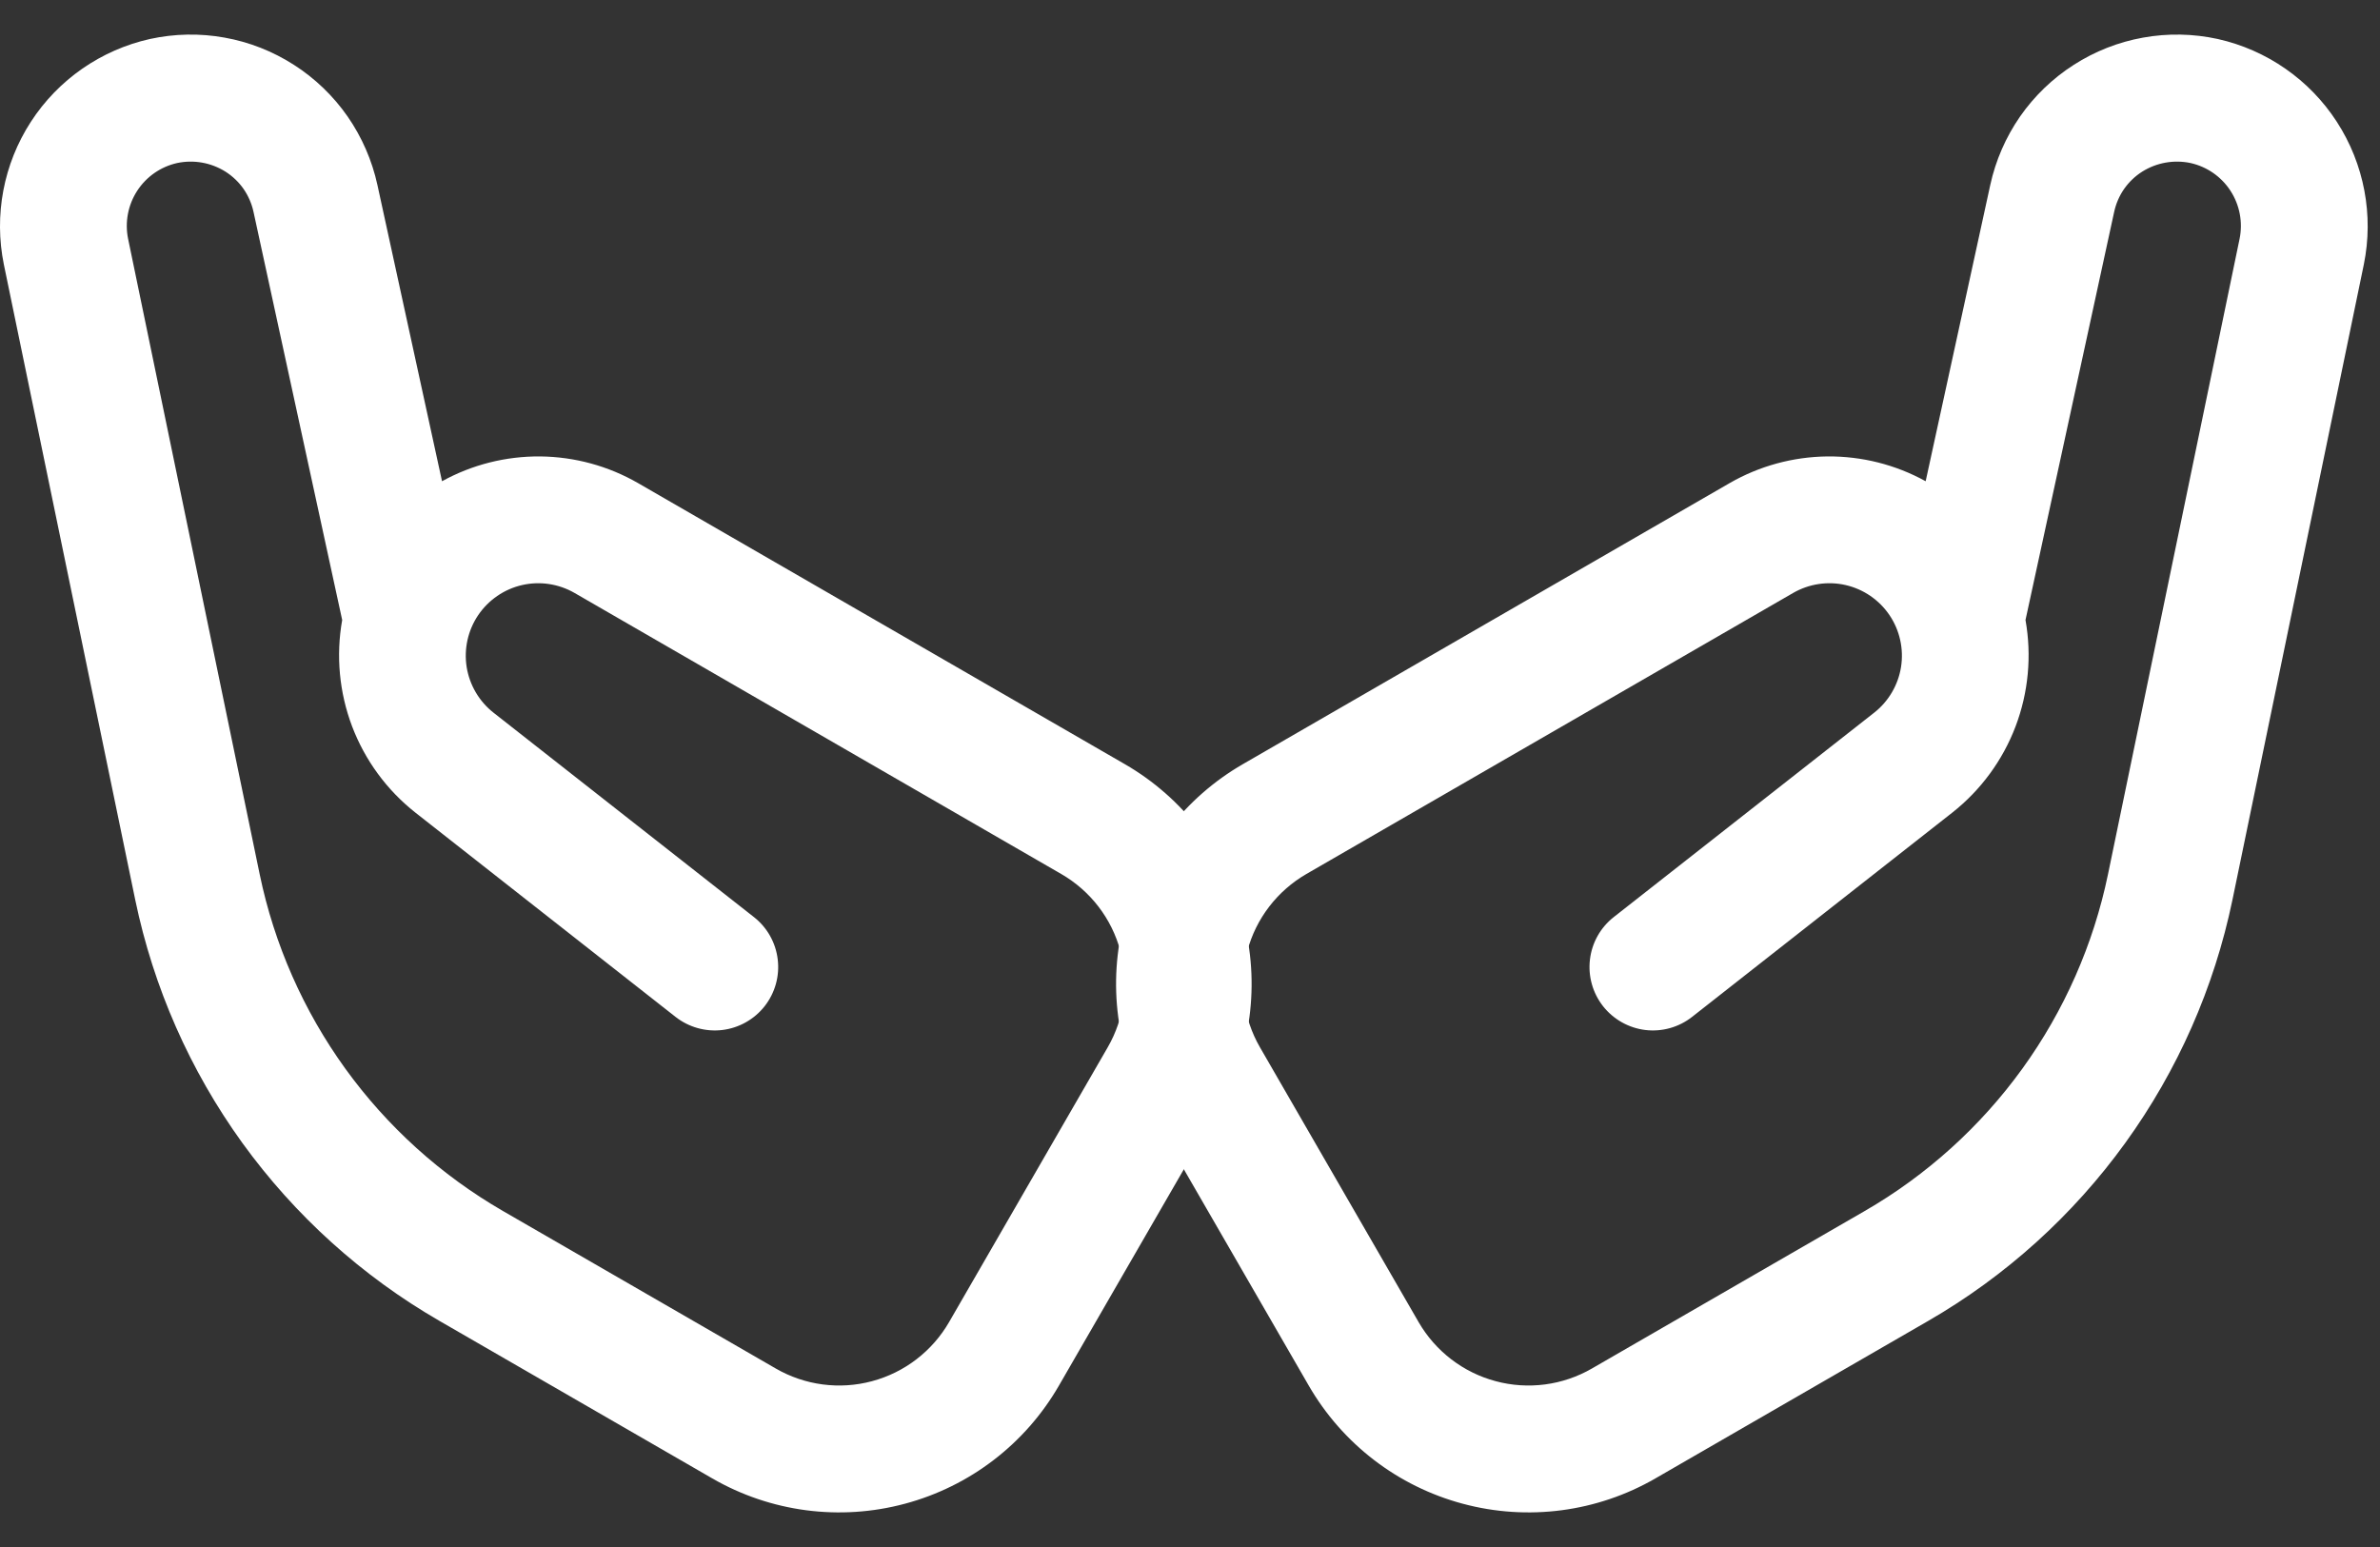 <svg width="40" height="26" viewBox="0 0 40 26" fill="none" xmlns="http://www.w3.org/2000/svg">
<rect x="0" y="0" width="40" height="26" fill="#333333" stroke="none"/>
<path d="M32.407 22.2L27.822 24.847C26.842 25.413 25.678 25.566 24.585 25.273C23.492 24.981 22.561 24.266 21.995 23.286L19.329 18.669C18.763 17.689 18.61 16.524 18.903 15.432C19.196 14.339 19.91 13.407 20.89 12.842L29.07 8.119C29.57 7.831 30.136 7.677 30.713 7.671C31.29 7.666 31.858 7.809 32.364 8.088L33.45 3.108C33.54 2.696 33.71 2.306 33.95 1.959C34.191 1.613 34.498 1.317 34.853 1.09C35.208 0.862 35.604 0.706 36.019 0.632C36.434 0.557 36.86 0.565 37.272 0.655C38.096 0.839 38.816 1.339 39.275 2.048C39.734 2.757 39.897 3.618 39.728 4.446L37.52 15.124C37.214 16.597 36.601 17.989 35.719 19.209C34.838 20.428 33.709 21.448 32.407 22.2ZM21.956 14.689C21.467 14.972 21.109 15.437 20.963 15.984C20.816 16.53 20.893 17.112 21.176 17.602L23.842 22.22C24.125 22.709 24.59 23.067 25.137 23.213C25.683 23.36 26.265 23.283 26.755 23L31.34 20.353C32.382 19.751 33.284 18.936 33.989 17.961C34.693 16.986 35.184 15.873 35.428 14.696L37.64 4.014C37.697 3.736 37.642 3.446 37.488 3.208C37.334 2.97 37.093 2.802 36.816 2.74C36.536 2.681 36.245 2.733 36.003 2.885C35.883 2.961 35.78 3.06 35.699 3.176C35.618 3.292 35.562 3.424 35.532 3.562L34.042 10.42C34.149 11.021 34.091 11.639 33.875 12.209C33.658 12.779 33.291 13.279 32.812 13.657L28.439 17.09C28.217 17.265 27.934 17.344 27.654 17.311C27.373 17.277 27.117 17.133 26.942 16.911C26.767 16.688 26.688 16.405 26.722 16.125C26.755 15.844 26.899 15.588 27.122 15.413L31.496 11.98C31.739 11.79 31.901 11.515 31.95 11.211C31.998 10.906 31.929 10.594 31.756 10.338C31.583 10.083 31.32 9.902 31.019 9.833C30.719 9.764 30.403 9.812 30.136 9.966L21.956 14.689Z" fill="white"/>
<path d="M7.386 22.2L11.971 24.847C12.951 25.413 14.115 25.566 15.208 25.273C16.301 24.981 17.233 24.266 17.798 23.286L20.464 18.669C21.03 17.689 21.183 16.524 20.89 15.432C20.597 14.339 19.883 13.407 18.903 12.842L10.723 8.119C10.223 7.831 9.657 7.677 9.08 7.671C8.503 7.666 7.934 7.809 7.429 8.088L6.343 3.108C6.253 2.696 6.083 2.306 5.843 1.959C5.602 1.613 5.295 1.317 4.94 1.09C4.585 0.862 4.189 0.706 3.774 0.632C3.359 0.557 2.933 0.565 2.521 0.655C1.697 0.839 0.977 1.339 0.518 2.048C0.059 2.757 -0.104 3.618 0.065 4.446L2.273 15.124C2.579 16.597 3.192 17.989 4.073 19.209C4.955 20.428 6.083 21.448 7.386 22.2ZM17.836 14.689C18.326 14.972 18.684 15.437 18.83 15.984C18.977 16.53 18.9 17.112 18.617 17.602L15.951 22.22C15.668 22.709 15.203 23.067 14.656 23.213C14.11 23.36 13.528 23.283 13.038 23L8.453 20.353C7.411 19.751 6.509 18.936 5.804 17.961C5.1 16.986 4.609 15.873 4.365 14.696L2.153 4.014C2.096 3.736 2.151 3.446 2.305 3.208C2.459 2.97 2.7 2.802 2.977 2.74C3.257 2.681 3.548 2.733 3.79 2.885C3.909 2.961 4.013 3.06 4.094 3.176C4.174 3.292 4.231 3.424 4.261 3.562L5.751 10.42C5.644 11.021 5.702 11.639 5.918 12.209C6.135 12.779 6.502 13.279 6.981 13.657L11.353 17.09C11.576 17.265 11.858 17.344 12.139 17.311C12.42 17.277 12.676 17.133 12.851 16.911C13.026 16.688 13.105 16.405 13.071 16.125C13.038 15.844 12.894 15.588 12.671 15.413L8.297 11.98C8.054 11.79 7.892 11.515 7.843 11.211C7.795 10.906 7.864 10.594 8.037 10.338C8.21 10.083 8.473 9.902 8.774 9.833C9.074 9.764 9.39 9.812 9.657 9.966L17.836 14.689Z" fill="white"/>
</svg>

